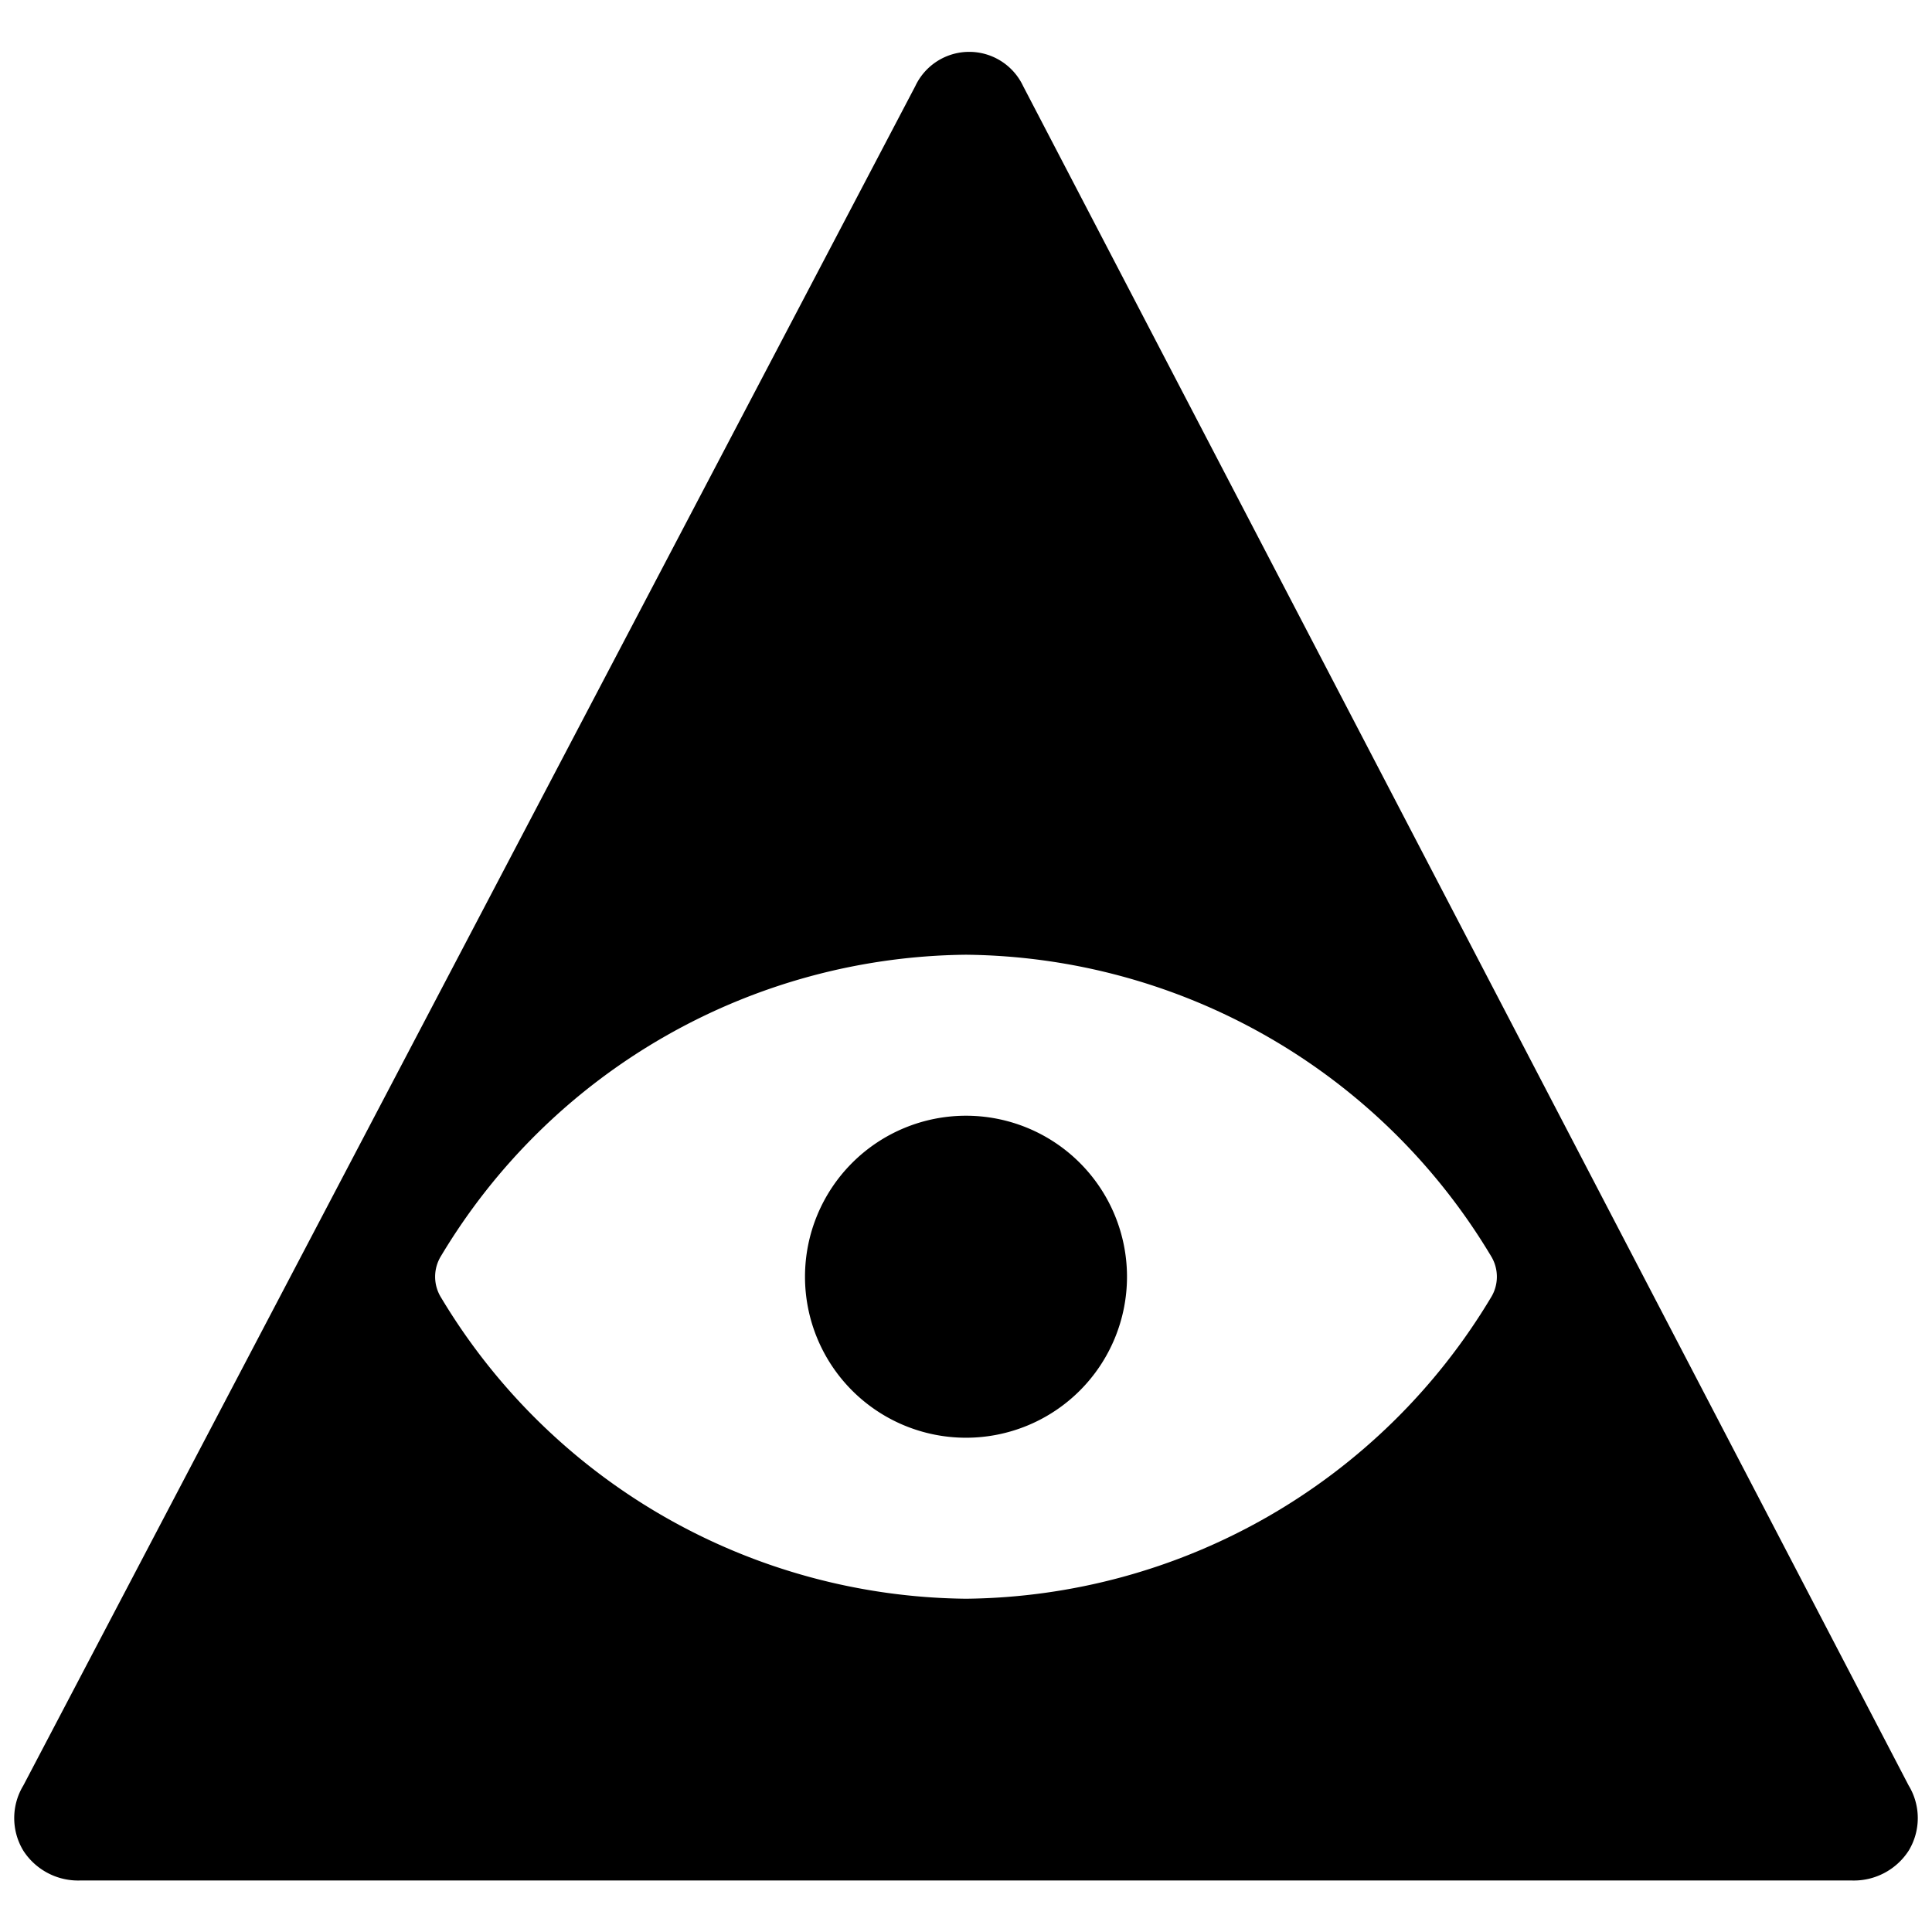 <svg xmlns="http://www.w3.org/2000/svg" viewBox="0 0 24 24"><g><path d="m23.71 22.18 -11 -21.11a0.74 0.74 0 0 0 -1.34 0L0.29 22.18a0.78 0.78 0 0 0 0 0.81 0.81 0.81 0 0 0 0.71 0.37h22a0.81 0.81 0 0 0 0.71 -0.37 0.78 0.78 0 0 0 0 -0.81Zm-5.19 -6.06A7.69 7.69 0 0 1 12 19.86a7.69 7.69 0 0 1 -6.52 -3.74 0.49 0.49 0 0 1 0 -0.52A7.69 7.69 0 0 1 12 11.86a7.69 7.69 0 0 1 6.52 3.74 0.49 0.49 0 0 1 0 0.52Z" fill="#000000" stroke-width="1"></path><path d="M10 15.86a2 2 0 1 0 4 0 2 2 0 1 0 -4 0" fill="#000000" stroke-width="1"></path></g></svg>